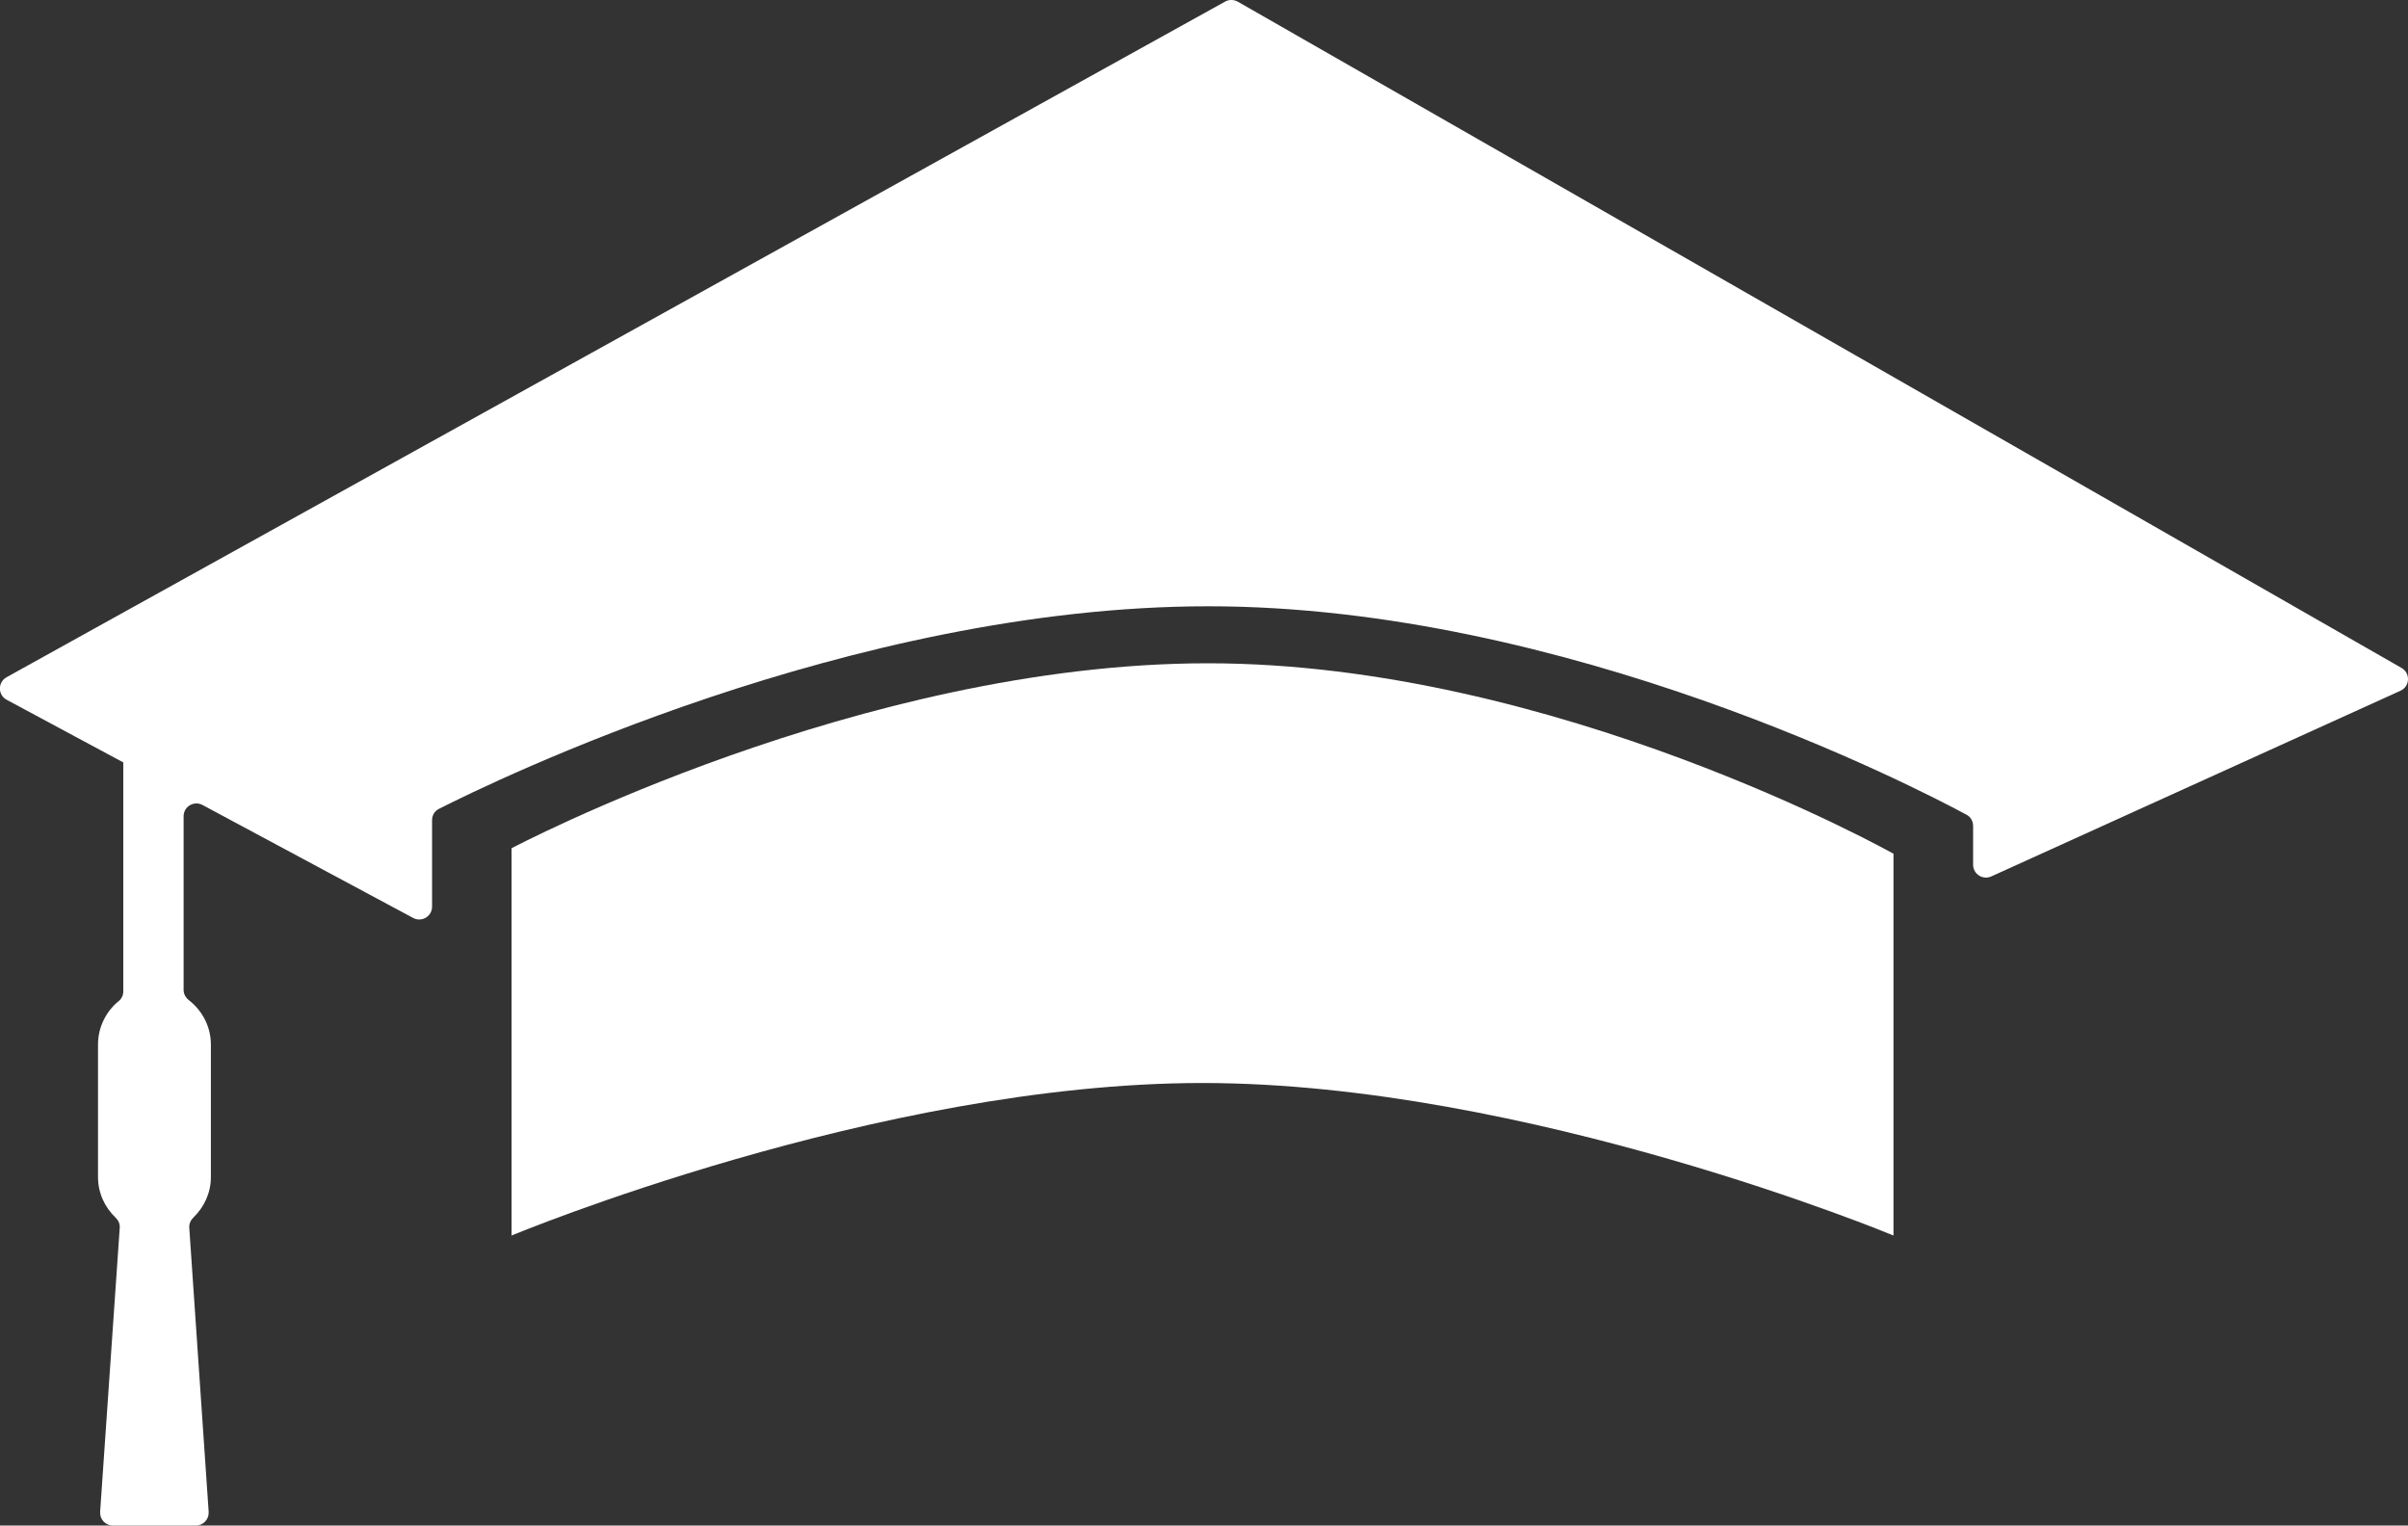 <?xml version="1.0" encoding="UTF-8"?>
<svg id="Laag_2" data-name="Laag 2" xmlns="http://www.w3.org/2000/svg" viewBox="0 0 238.31 150.95">
  <rect x="0" y="0" width="238.31" height="150.95" fill="#333333" stroke="none"/>
  <defs>
    <style>
      .cls-1 {
        fill: #fff;
      }
    </style>
  </defs>
  <g id="Icon">
    <g>
      <path class="cls-1" d="M187.4,84.48s-33.5-18.85-67.86-18.85-68.91,18.3-68.91,18.3v38.32s36.23-15.09,68.36-15.09,68.4,15.09,68.4,15.09v-37.77h0Z"/>
      <path class="cls-1" d="M11.71,99.1c.3-.25.49-.6.49-.99v-22.65h.04l-11.58-6.22c-.89-.48-.89-1.74-.01-2.23L121.24.16c.39-.22.86-.21,1.25,0l115.18,65.93c.9.52.84,1.83-.11,2.26l-40.49,18.37c-.84.38-1.8-.23-1.8-1.16v-3.83c0-.47-.23-.89-.64-1.11-5.1-2.75-39.66-20.63-75.04-20.63s-70.88,17.37-76.16,20.05c-.43.22-.67.64-.67,1.12v8.55c0,.96-1.02,1.57-1.87,1.12l-20.85-11.18c-.85-.45-1.87.16-1.87,1.12v17.18c0,.41.21.77.53,1.02,1.31,1.02,2.17,2.6,2.17,4.39v13.11c0,1.57-.67,2.97-1.72,3.99-.28.27-.44.62-.42,1l1.92,28.13c.05.73-.53,1.36-1.27,1.36h-8.2c-.74,0-1.32-.62-1.27-1.36l1.94-28.11c.03-.39-.14-.74-.42-1.01-1.06-1.01-1.73-2.43-1.73-4v-13.11c0-1.71.78-3.25,2-4.27Z"/>
    </g>
  </g>
</svg>